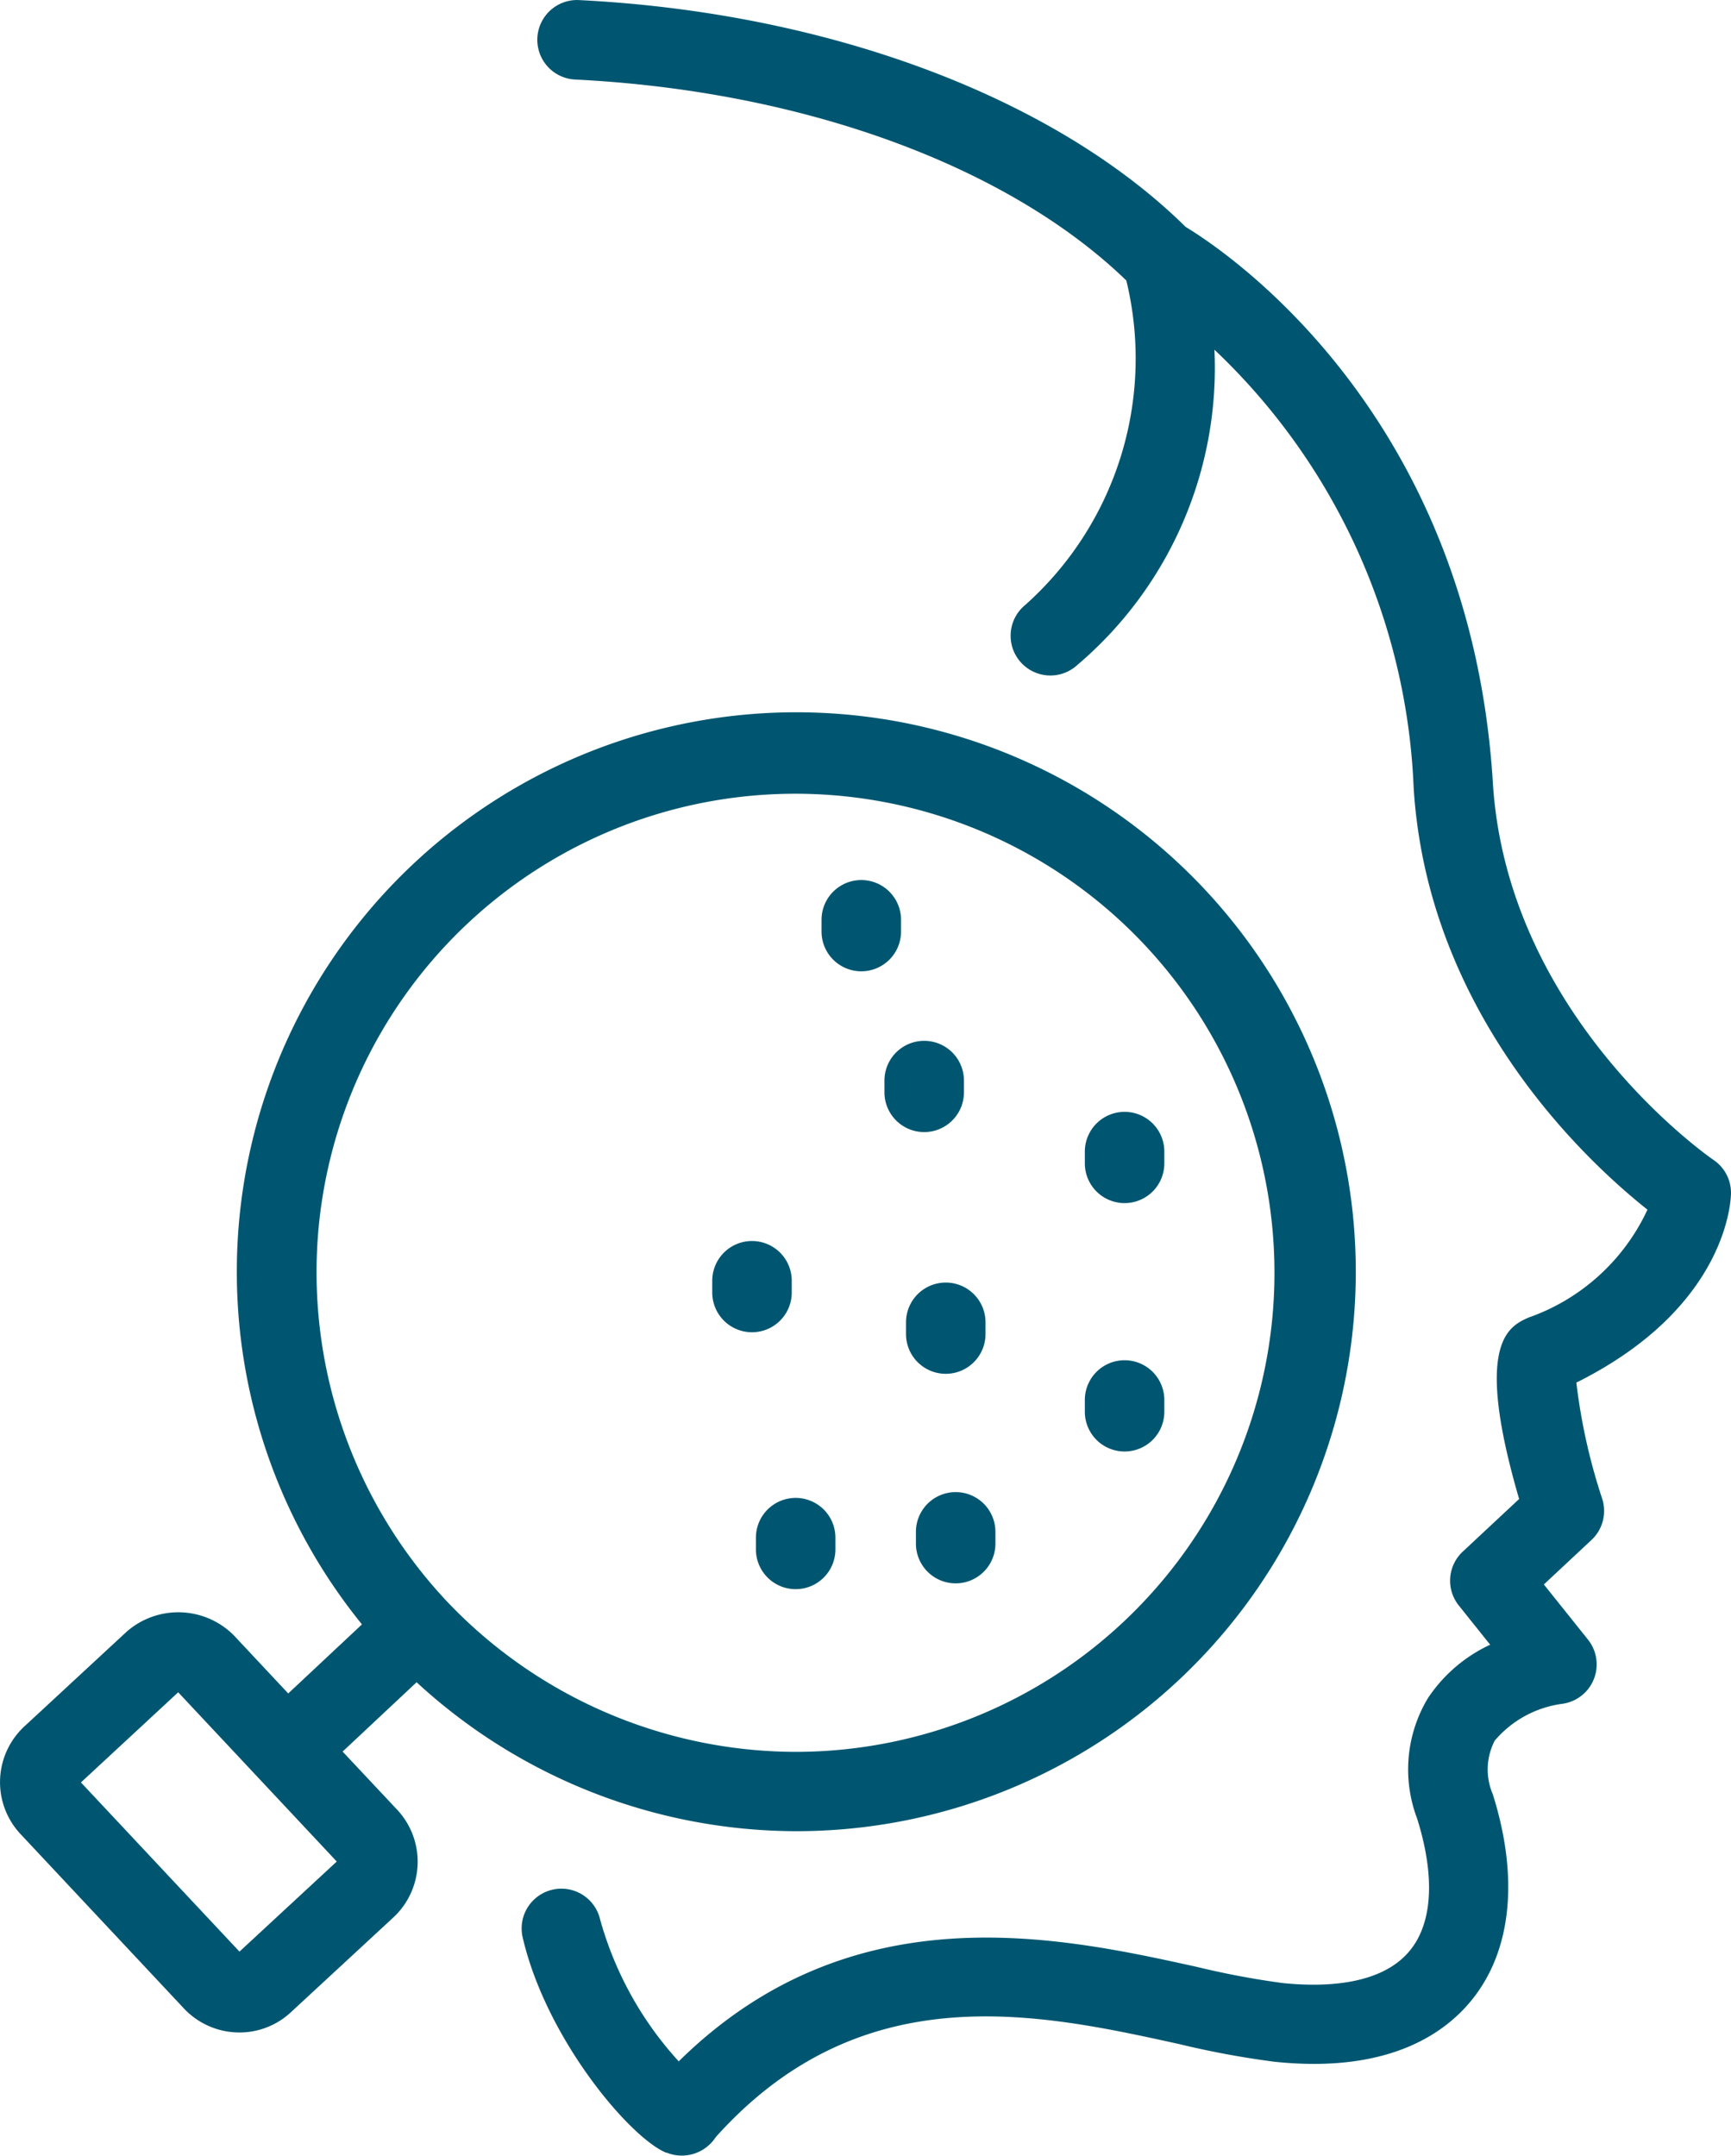 <svg xmlns="http://www.w3.org/2000/svg" width="44.159" height="55" viewBox="0 0 44.159 55"><defs><style>.a{fill:#005670;}</style></defs><g transform="translate(-128.454 -127.935)"><path class="a" d="M172.431,158.368a1.012,1.012,0,0,0-.447-.841c-.052-.035-5.258-3.616-5.628-9.623-.584-9.463-6.877-13.6-7.835-14.178-3.362-3.315-9.14-5.478-15.5-5.79a1.015,1.015,0,0,0-.1,2.027c5.825.285,11.056,2.2,14.084,5.128a8.424,8.424,0,0,1-2.581,8.28,1.014,1.014,0,1,0,1.32,1.539,9.941,9.941,0,0,0,3.509-8.053,16.291,16.291,0,0,1,5.082,11.172c.359,5.808,4.447,9.564,5.965,10.767a5.266,5.266,0,0,1-3.039,2.755c-.5.227-1.4.639-.235,4.627l-1.439,1.343a1.014,1.014,0,0,0-.1,1.374l.8,1a3.865,3.865,0,0,0-1.588,1.364,3.532,3.532,0,0,0-.276,3.069c.46,1.463.4,2.659-.183,3.369-.722.885-2.164.941-3.248.83a21.325,21.325,0,0,1-2.191-.413c-3.547-.782-8.81-1.931-13.214,2.411a8.888,8.888,0,0,1-2.006-3.622,1.014,1.014,0,1,0-1.975.461c.6,2.588,2.736,5.111,3.661,5.492a.152.152,0,0,0,.018,0,1.013,1.013,0,0,0,.368.073h0l.013,0a1.03,1.03,0,0,0,.864-.47c3.723-4.152,8.215-3.17,11.832-2.373a22.729,22.729,0,0,0,2.423.449c2.862.3,4.311-.69,5.025-1.566,1.023-1.255,1.217-3.124.544-5.259a1.6,1.6,0,0,1,.05-1.368,2.735,2.735,0,0,1,1.723-.939,1.014,1.014,0,0,0,.656-1.637l-1.126-1.408,1.215-1.135a1.013,1.013,0,0,0,.275-1.046,15.009,15.009,0,0,1-.661-2.969C172.384,161.266,172.431,158.489,172.431,158.368Z" transform="translate(0.182)"/><path class="a" d="M137.194,172.372l1.888-1.769a14.323,14.323,0,0,0,9.677,3.8,14.273,14.273,0,1,0-11.071-5.276l-1.881,1.762-1.391-1.486a2,2,0,0,0-2.733-.088l-2.615,2.422a1.939,1.939,0,0,0-.088,2.742l4.166,4.447a1.944,1.944,0,0,0,1.413.612,1.922,1.922,0,0,0,1.32-.52l2.623-2.427a1.942,1.942,0,0,0,.082-2.738Zm-.612-13.362a12.22,12.22,0,0,1,7.36-10.092,12.222,12.222,0,1,1,4.817,23.461,12.292,12.292,0,0,1-8.908-3.843,12.266,12.266,0,0,1-3.269-9.526Zm-2.019,18.465-4.044-4.316,2.481-2.3,4.045,4.318Z" transform="translate(0 0.25)"/><path class="a" d="M156.764,158.24a1.014,1.014,0,0,0,1.014-1.014v-.3a1.014,1.014,0,1,0-2.028,0v.3A1.014,1.014,0,0,0,156.764,158.24Z" transform="translate(0.379 0.389)"/><path class="a" d="M150.708,155.139v.3a1.014,1.014,0,0,0,2.028,0v-.3a1.014,1.014,0,0,0-2.028,0Z" transform="translate(0.309 0.364)"/><path class="a" d="M156.764,164.49a1.014,1.014,0,0,0,1.014-1.014v-.3a1.014,1.014,0,1,0-2.028,0v.3A1.014,1.014,0,0,0,156.764,164.49Z" transform="translate(0.379 0.476)"/><path class="a" d="M151.25,161.222v.3a1.014,1.014,0,0,0,2.028,0v-.3a1.014,1.014,0,1,0-2.028,0Z" transform="translate(0.317 0.448)"/><path class="a" d="M147.474,166.64v.3a1.014,1.014,0,1,0,2.028,0v-.3a1.014,1.014,0,1,0-2.028,0Z" transform="translate(0.264 0.524)"/><path class="a" d="M152.514,165.48a1.014,1.014,0,0,0-1.014,1.014v.3a1.014,1.014,0,1,0,2.028,0v-.3A1.014,1.014,0,0,0,152.514,165.48Z" transform="translate(0.32 0.522)"/><path class="a" d="M147.389,161.49a1.014,1.014,0,0,0,1.014-1.014v-.3a1.014,1.014,0,0,0-2.028,0v.3A1.014,1.014,0,0,0,147.389,161.49Z" transform="translate(0.249 0.434)"/><path class="a" d="M150.139,152.407a1.014,1.014,0,0,0,1.014-1.014v-.3a1.014,1.014,0,1,0-2.028,0v.3A1.014,1.014,0,0,0,150.139,152.407Z" transform="translate(0.287 0.308)"/></g></svg>